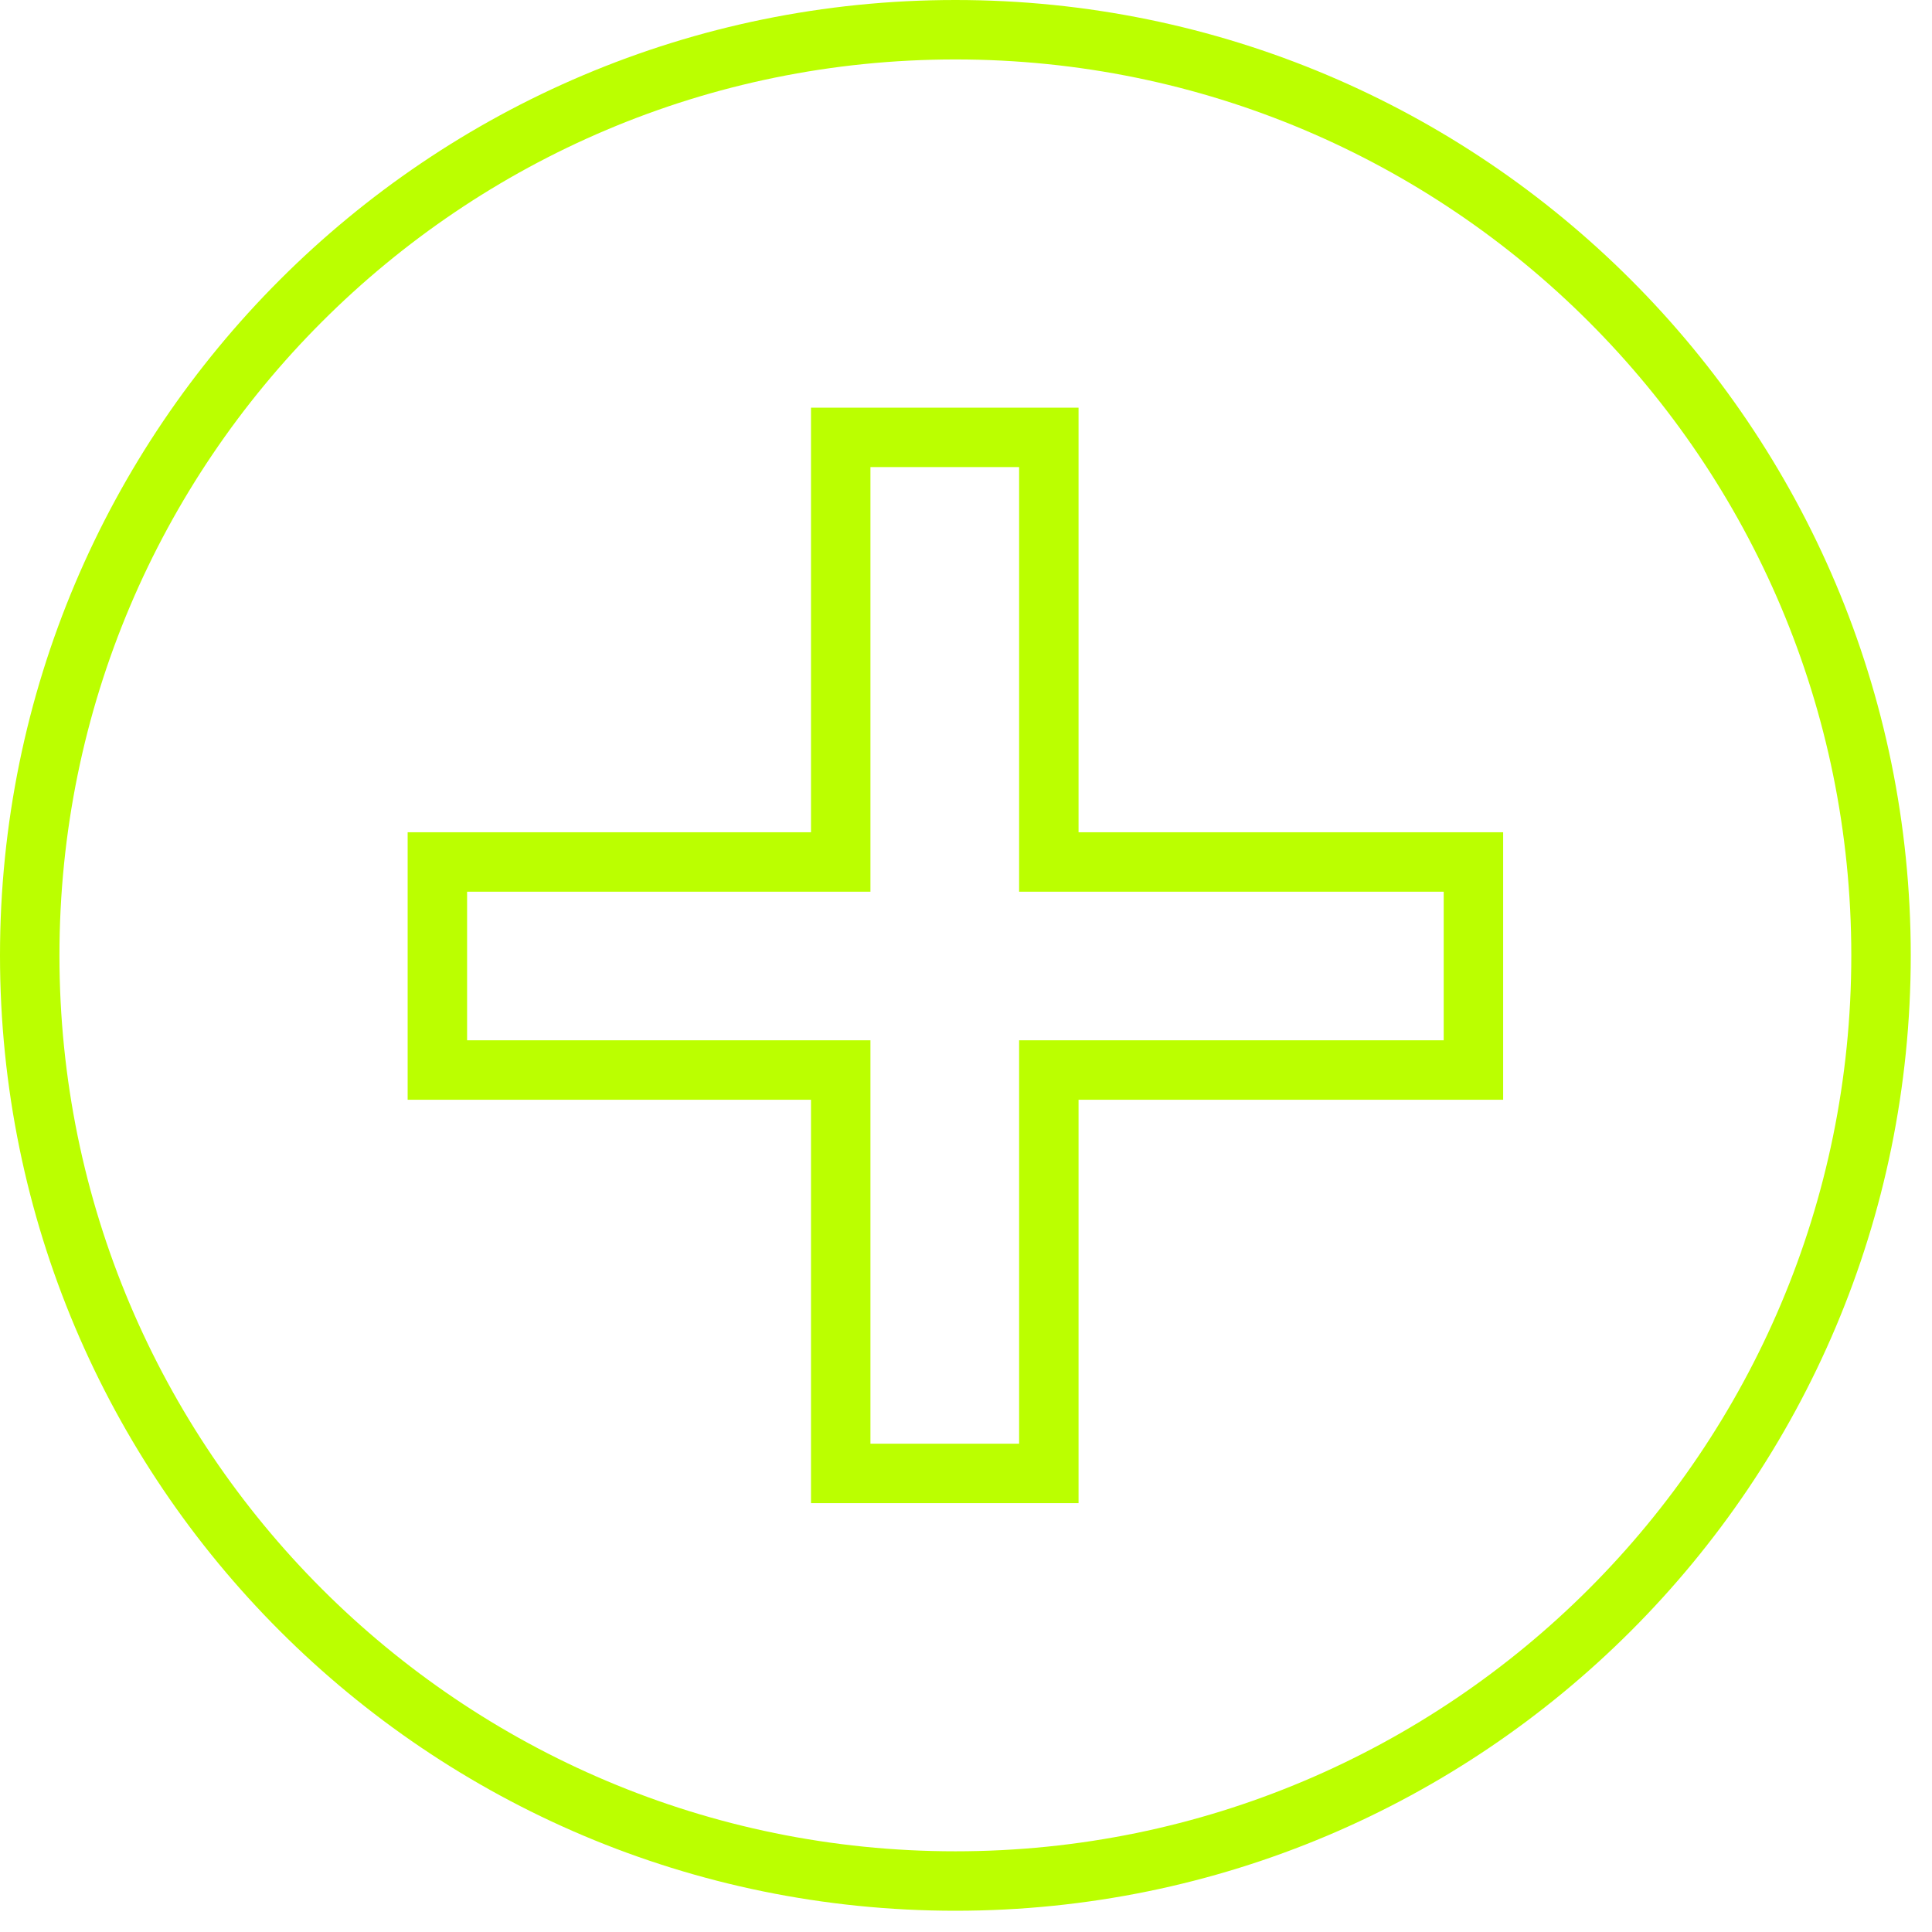 <?xml version="1.0" encoding="UTF-8"?> <svg xmlns="http://www.w3.org/2000/svg" width="39" height="39" viewBox="0 0 39 39" fill="none"> <path d="M16.971 29.143V29.743H17.572H20.572H21.172V29.143V21.6H29.143H29.743V21V18V17.4H29.143H21.172V9.429V8.829H20.572H17.572H16.971V9.429V17.4H9.429H8.829V18V21V21.6H9.429H16.971V29.143ZM37.971 19.286C37.971 29.606 29.606 37.971 19.286 37.971C8.966 37.971 0.6 29.606 0.6 19.286C0.6 8.966 8.966 0.6 19.286 0.6C29.606 0.6 37.971 8.966 37.971 19.286Z" stroke="#BBFF00" stroke-width="1.2"></path> </svg> 